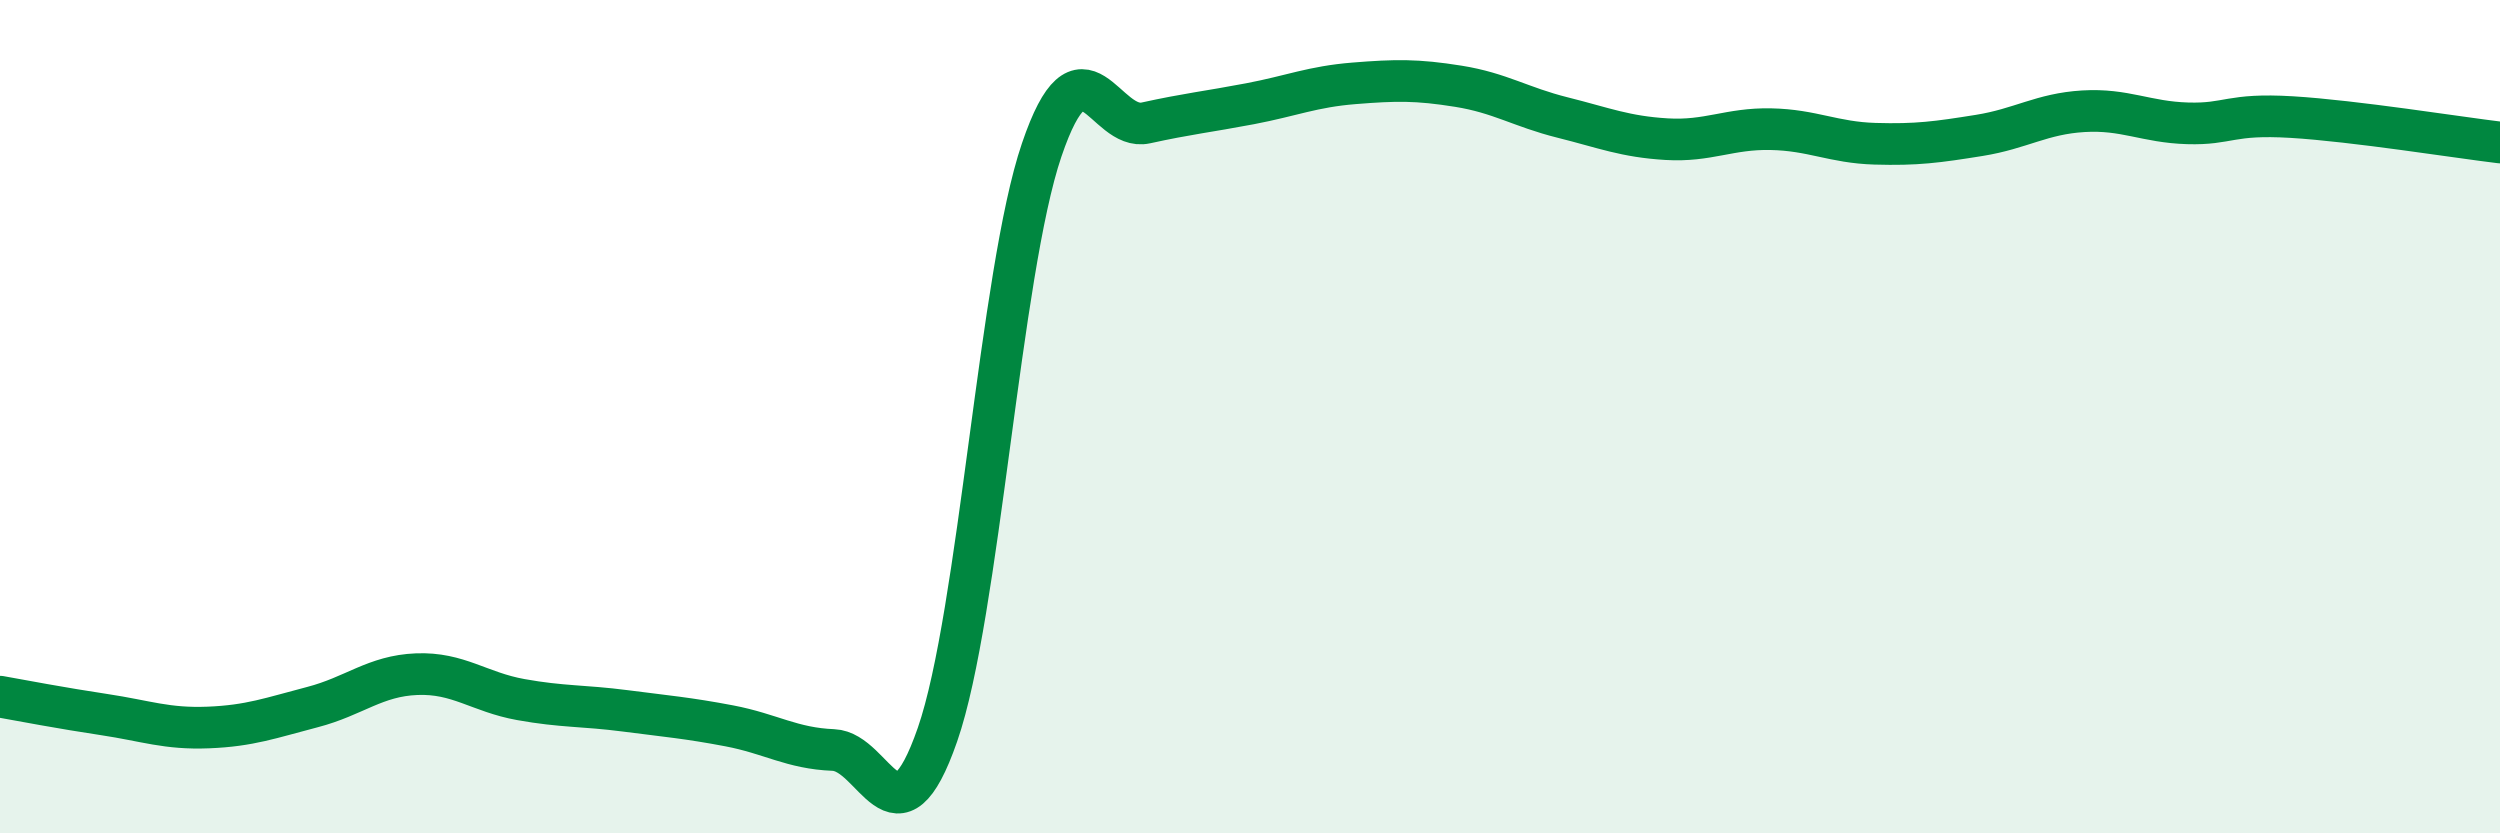 
    <svg width="60" height="20" viewBox="0 0 60 20" xmlns="http://www.w3.org/2000/svg">
      <path
        d="M 0,16.72 C 0.5,16.81 1.5,17 2.5,17.15 C 3.5,17.3 4,17.5 5,17.46 C 6,17.42 6.5,17.23 7.5,16.97 C 8.5,16.71 9,16.22 10,16.18 C 11,16.14 11.5,16.61 12.5,16.79 C 13.5,16.97 14,16.93 15,17.06 C 16,17.19 16.5,17.23 17.5,17.42 C 18.5,17.61 19,17.96 20,18 C 21,18.04 21.5,20.51 22.5,17.63 C 23.5,14.75 24,6.54 25,3.6 C 26,0.66 26.5,3.17 27.5,2.95 C 28.5,2.73 29,2.68 30,2.49 C 31,2.3 31.5,2.08 32.5,2 C 33.5,1.92 34,1.91 35,2.07 C 36,2.23 36.5,2.57 37.5,2.82 C 38.5,3.07 39,3.28 40,3.34 C 41,3.4 41.5,3.08 42.5,3.1 C 43.5,3.12 44,3.42 45,3.45 C 46,3.48 46.5,3.41 47.5,3.25 C 48.5,3.09 49,2.73 50,2.67 C 51,2.61 51.5,2.93 52.5,2.96 C 53.5,2.99 53.5,2.72 55,2.81 C 56.5,2.9 59,3.3 60,3.42L60 20L0 20Z"
        fill="#008740"
        opacity="0.1"
        stroke-linecap="round"
        stroke-linejoin="round"
      />
      <path
        d="M 0,16.72 C 0.5,16.81 1.5,17 2.5,17.15 C 3.5,17.3 4,17.5 5,17.46 C 6,17.42 6.5,17.23 7.5,16.97 C 8.5,16.71 9,16.22 10,16.18 C 11,16.14 11.5,16.61 12.5,16.79 C 13.5,16.97 14,16.93 15,17.06 C 16,17.19 16.5,17.23 17.5,17.42 C 18.5,17.61 19,17.96 20,18 C 21,18.04 21.5,20.51 22.5,17.63 C 23.5,14.75 24,6.54 25,3.6 C 26,0.66 26.5,3.17 27.5,2.95 C 28.5,2.73 29,2.68 30,2.49 C 31,2.3 31.5,2.08 32.5,2 C 33.5,1.92 34,1.91 35,2.07 C 36,2.23 36.5,2.57 37.5,2.82 C 38.5,3.07 39,3.28 40,3.34 C 41,3.4 41.5,3.08 42.5,3.1 C 43.5,3.12 44,3.42 45,3.45 C 46,3.48 46.5,3.41 47.5,3.25 C 48.5,3.09 49,2.73 50,2.67 C 51,2.61 51.5,2.93 52.5,2.96 C 53.5,2.99 53.5,2.72 55,2.81 C 56.5,2.9 59,3.3 60,3.42"
        stroke="#008740"
        stroke-width="1"
        fill="none"
        stroke-linecap="round"
        stroke-linejoin="round"
      />
    </svg>
  